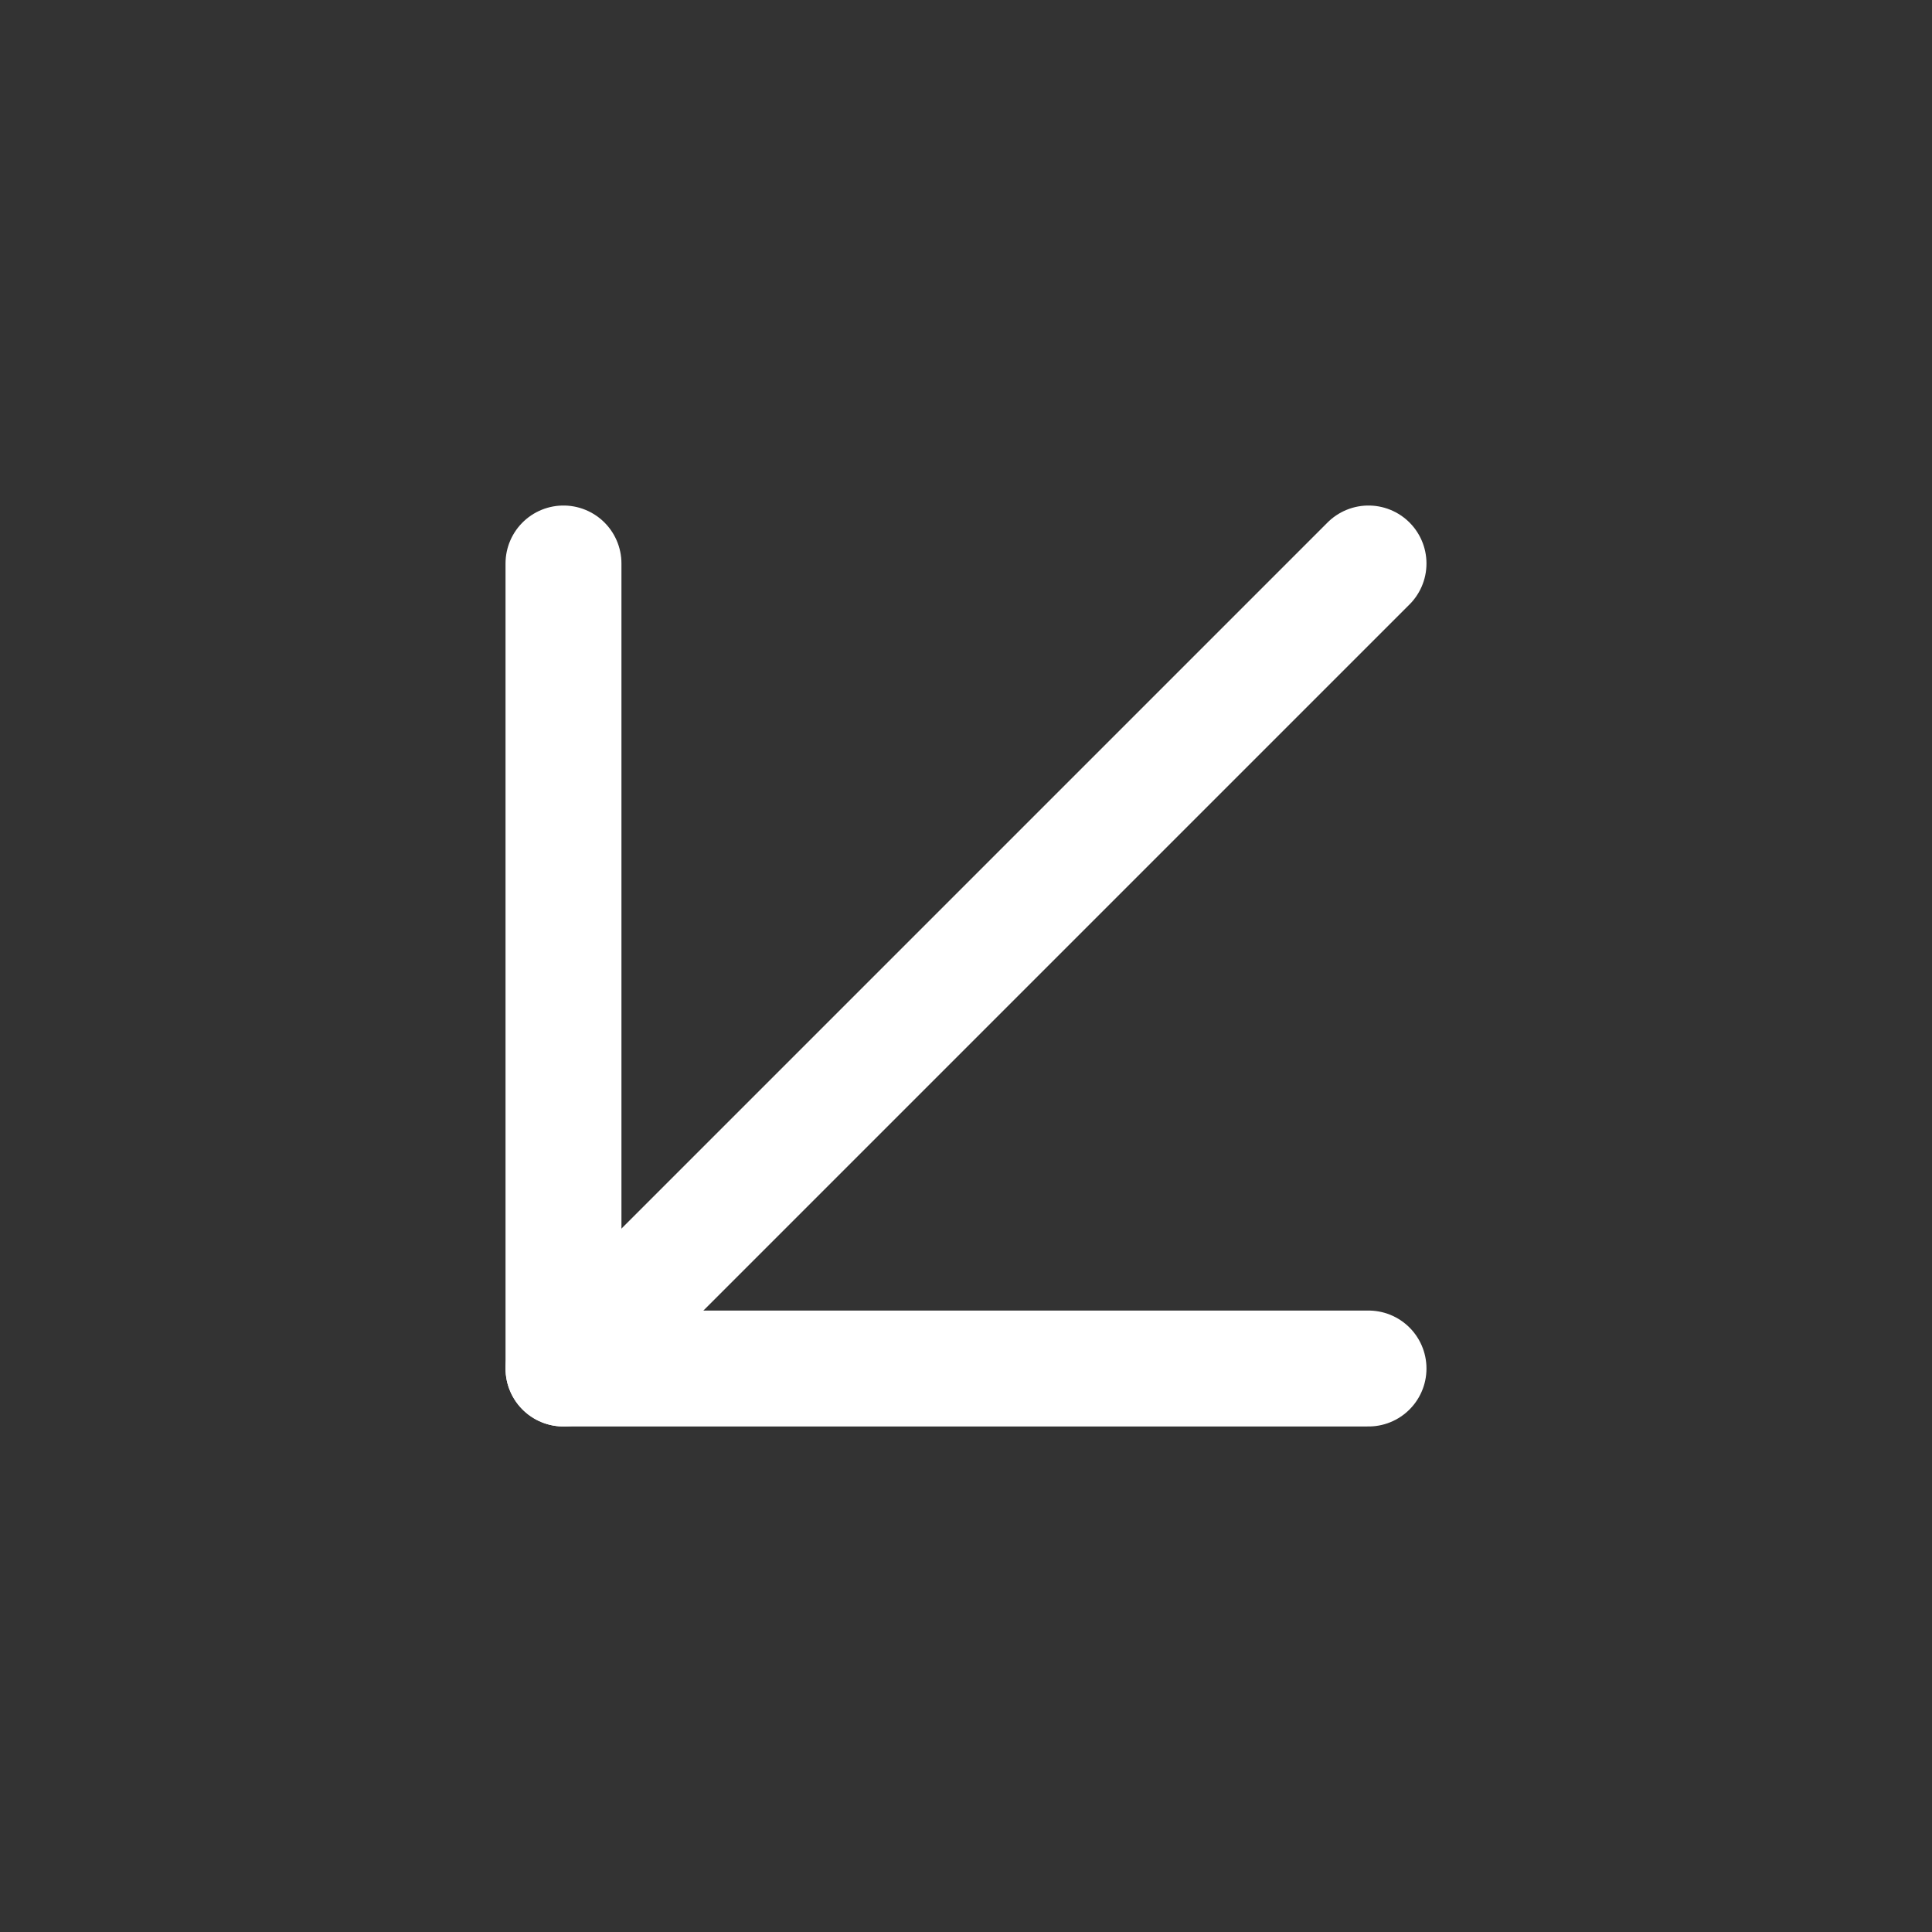 <svg width="50" height="50" viewBox="0 0 50 50" fill="none" xmlns="http://www.w3.org/2000/svg">
<rect x="0" y="0" width="50" height="50" fill="#333333" stroke="none"/>
<path d="M35.417 14.583L14.583 35.417" stroke="white" stroke-width="3" stroke-linecap="round" stroke-linejoin="round"/>
<path d="M35.417 35.417H14.583V14.583" stroke="white" stroke-width="3" stroke-linecap="round" stroke-linejoin="round"/>
</svg>
